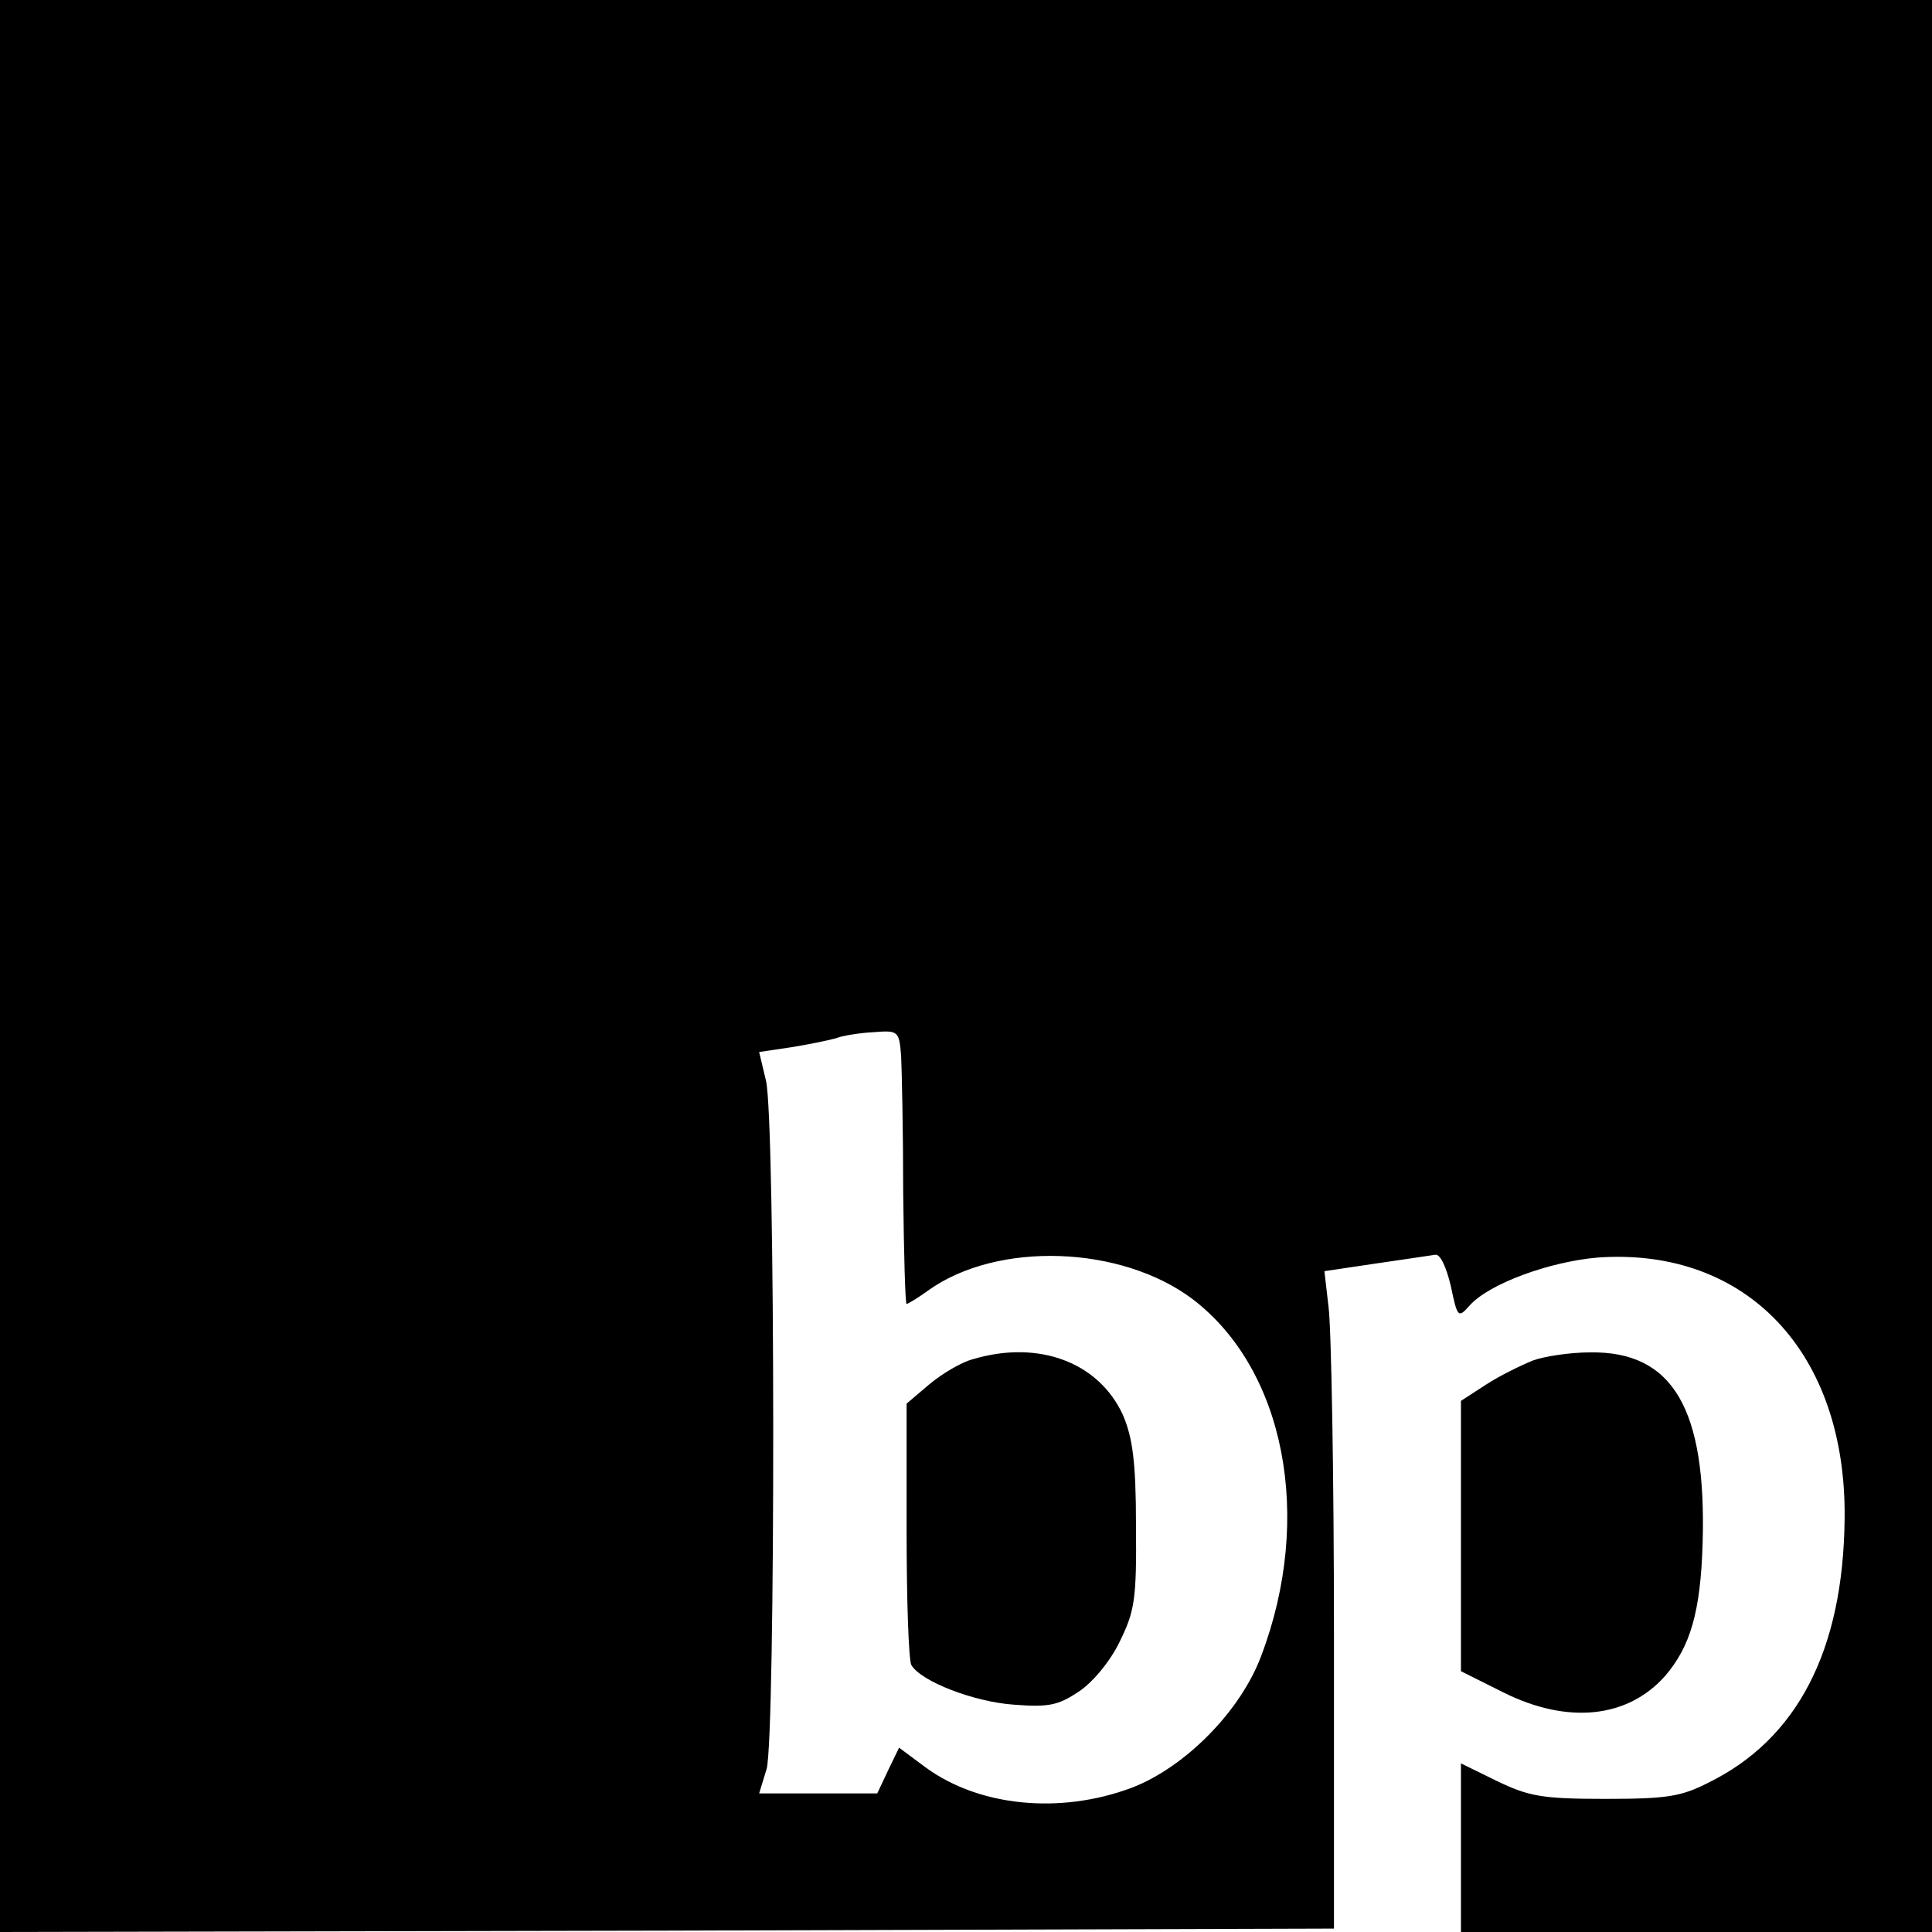 <?xml version="1.0" standalone="no"?>
<!DOCTYPE svg PUBLIC "-//W3C//DTD SVG 20010904//EN"
 "http://www.w3.org/TR/2001/REC-SVG-20010904/DTD/svg10.dtd">
<svg version="1.0" xmlns="http://www.w3.org/2000/svg"
 width="283pt" height="283pt" viewBox="0 0 283 283"
 preserveAspectRatio="xMidYMid meet">
<g transform="translate(0,283) scale(0.1,-0.1)"
fill="#000000" stroke="none">
<path d="M0 1415 l0 -1415 977 2 977 3 0 430 c0 237 -4 453 -8 481 l-6 52 74
11 c42 6 81 12 88 13 7 2 16 -16 23 -45 10 -48 11 -48 28 -29 29 32 117 64
188 70 218 15 364 -140 361 -383 -2 -192 -69 -322 -199 -386 -41 -21 -62 -24
-153 -24 -92 0 -111 4 -157 26 l-53 26 0 -123 0 -124 345 0 345 0 0 1415 0
1415 -1415 0 -1415 0 0 -1415z m1320 -132 c1 -21 3 -111 3 -200 1 -90 3 -163
5 -163 2 0 17 9 32 20 101 72 282 66 387 -13 135 -103 177 -319 101 -521 -30
-82 -112 -165 -191 -195 -105 -39 -223 -27 -301 30 l-39 29 -16 -33 -16 -34
-86 0 -87 0 11 36 c13 48 13 951 -1 1008 l-10 42 47 7 c25 4 54 10 65 13 10 4
35 8 55 9 37 3 38 2 41 -35z"/>
<path d="M1425 839 c-16 -4 -45 -21 -64 -37 l-33 -28 0 -186 c0 -102 3 -191 7
-197 14 -24 92 -54 150 -58 51 -4 65 -1 95 19 20 13 46 44 60 73 22 45 25 61
24 170 0 94 -5 129 -19 162 -35 77 -123 111 -220 82z"/>
<path d="M2245 837 c-17 -7 -48 -22 -68 -35 l-37 -24 0 -198 0 -198 62 -31
c94 -47 182 -38 237 24 37 43 52 94 55 194 6 198 -44 282 -165 280 -30 0 -68
-6 -84 -12z"/>
</g>
</svg>
